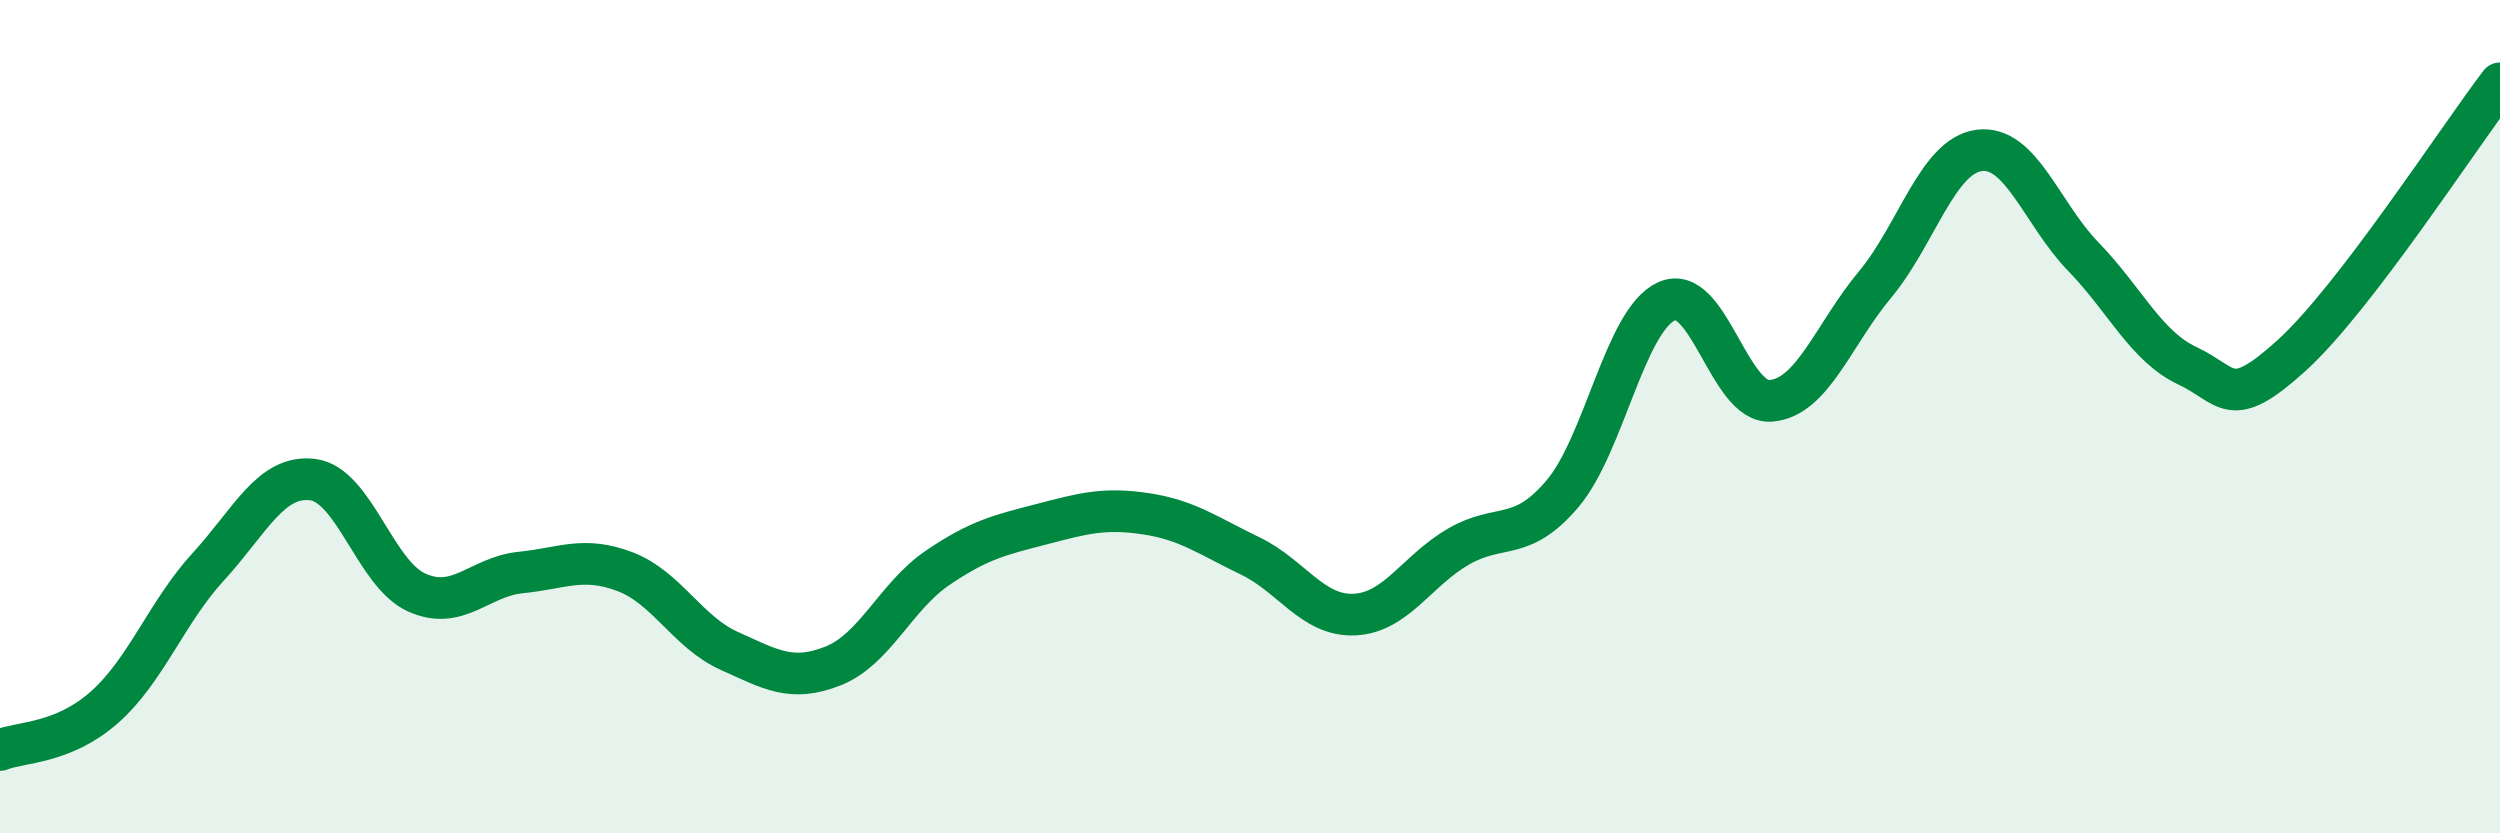 
    <svg width="60" height="20" viewBox="0 0 60 20" xmlns="http://www.w3.org/2000/svg">
      <path
        d="M 0,18 C 0.5,17.8 1.5,17.86 2.5,16.98 C 3.5,16.1 4,14.69 5,13.6 C 6,12.51 6.5,11.39 7.5,11.51 C 8.5,11.63 9,13.77 10,14.22 C 11,14.67 11.5,13.84 12.5,13.74 C 13.5,13.64 14,13.34 15,13.72 C 16,14.1 16.5,15.17 17.5,15.62 C 18.5,16.07 19,16.38 20,15.98 C 21,15.58 21.5,14.31 22.5,13.63 C 23.5,12.95 24,12.84 25,12.58 C 26,12.32 26.5,12.18 27.5,12.33 C 28.5,12.48 29,12.86 30,13.34 C 31,13.82 31.5,14.79 32.5,14.75 C 33.5,14.71 34,13.7 35,13.12 C 36,12.54 36.5,13.03 37.5,11.85 C 38.5,10.67 39,7.68 40,7.23 C 41,6.78 41.5,9.7 42.5,9.62 C 43.5,9.54 44,8.03 45,6.83 C 46,5.63 46.5,3.74 47.5,3.61 C 48.5,3.48 49,5.13 50,6.16 C 51,7.19 51.5,8.31 52.5,8.78 C 53.5,9.25 53.5,9.89 55,8.53 C 56.5,7.17 59,3.31 60,2L60 20L0 20Z"
        fill="#008740"
        opacity="0.1"
        stroke-linecap="round"
        stroke-linejoin="round"
      />
      <path
        d="M 0,18 C 0.5,17.8 1.5,17.86 2.5,16.98 C 3.5,16.1 4,14.69 5,13.6 C 6,12.51 6.5,11.39 7.5,11.51 C 8.5,11.63 9,13.77 10,14.22 C 11,14.67 11.5,13.84 12.5,13.74 C 13.5,13.64 14,13.34 15,13.72 C 16,14.1 16.5,15.17 17.5,15.62 C 18.5,16.07 19,16.38 20,15.98 C 21,15.58 21.5,14.31 22.5,13.63 C 23.5,12.95 24,12.84 25,12.58 C 26,12.32 26.5,12.18 27.5,12.33 C 28.5,12.48 29,12.86 30,13.34 C 31,13.82 31.5,14.79 32.5,14.75 C 33.5,14.71 34,13.7 35,13.12 C 36,12.54 36.5,13.03 37.5,11.85 C 38.5,10.67 39,7.68 40,7.23 C 41,6.78 41.5,9.7 42.5,9.62 C 43.5,9.54 44,8.03 45,6.83 C 46,5.63 46.5,3.74 47.5,3.61 C 48.5,3.48 49,5.13 50,6.16 C 51,7.19 51.5,8.31 52.5,8.78 C 53.5,9.25 53.5,9.89 55,8.53 C 56.5,7.17 59,3.31 60,2"
        stroke="#008740"
        stroke-width="1"
        fill="none"
        stroke-linecap="round"
        stroke-linejoin="round"
      />
    </svg>
  